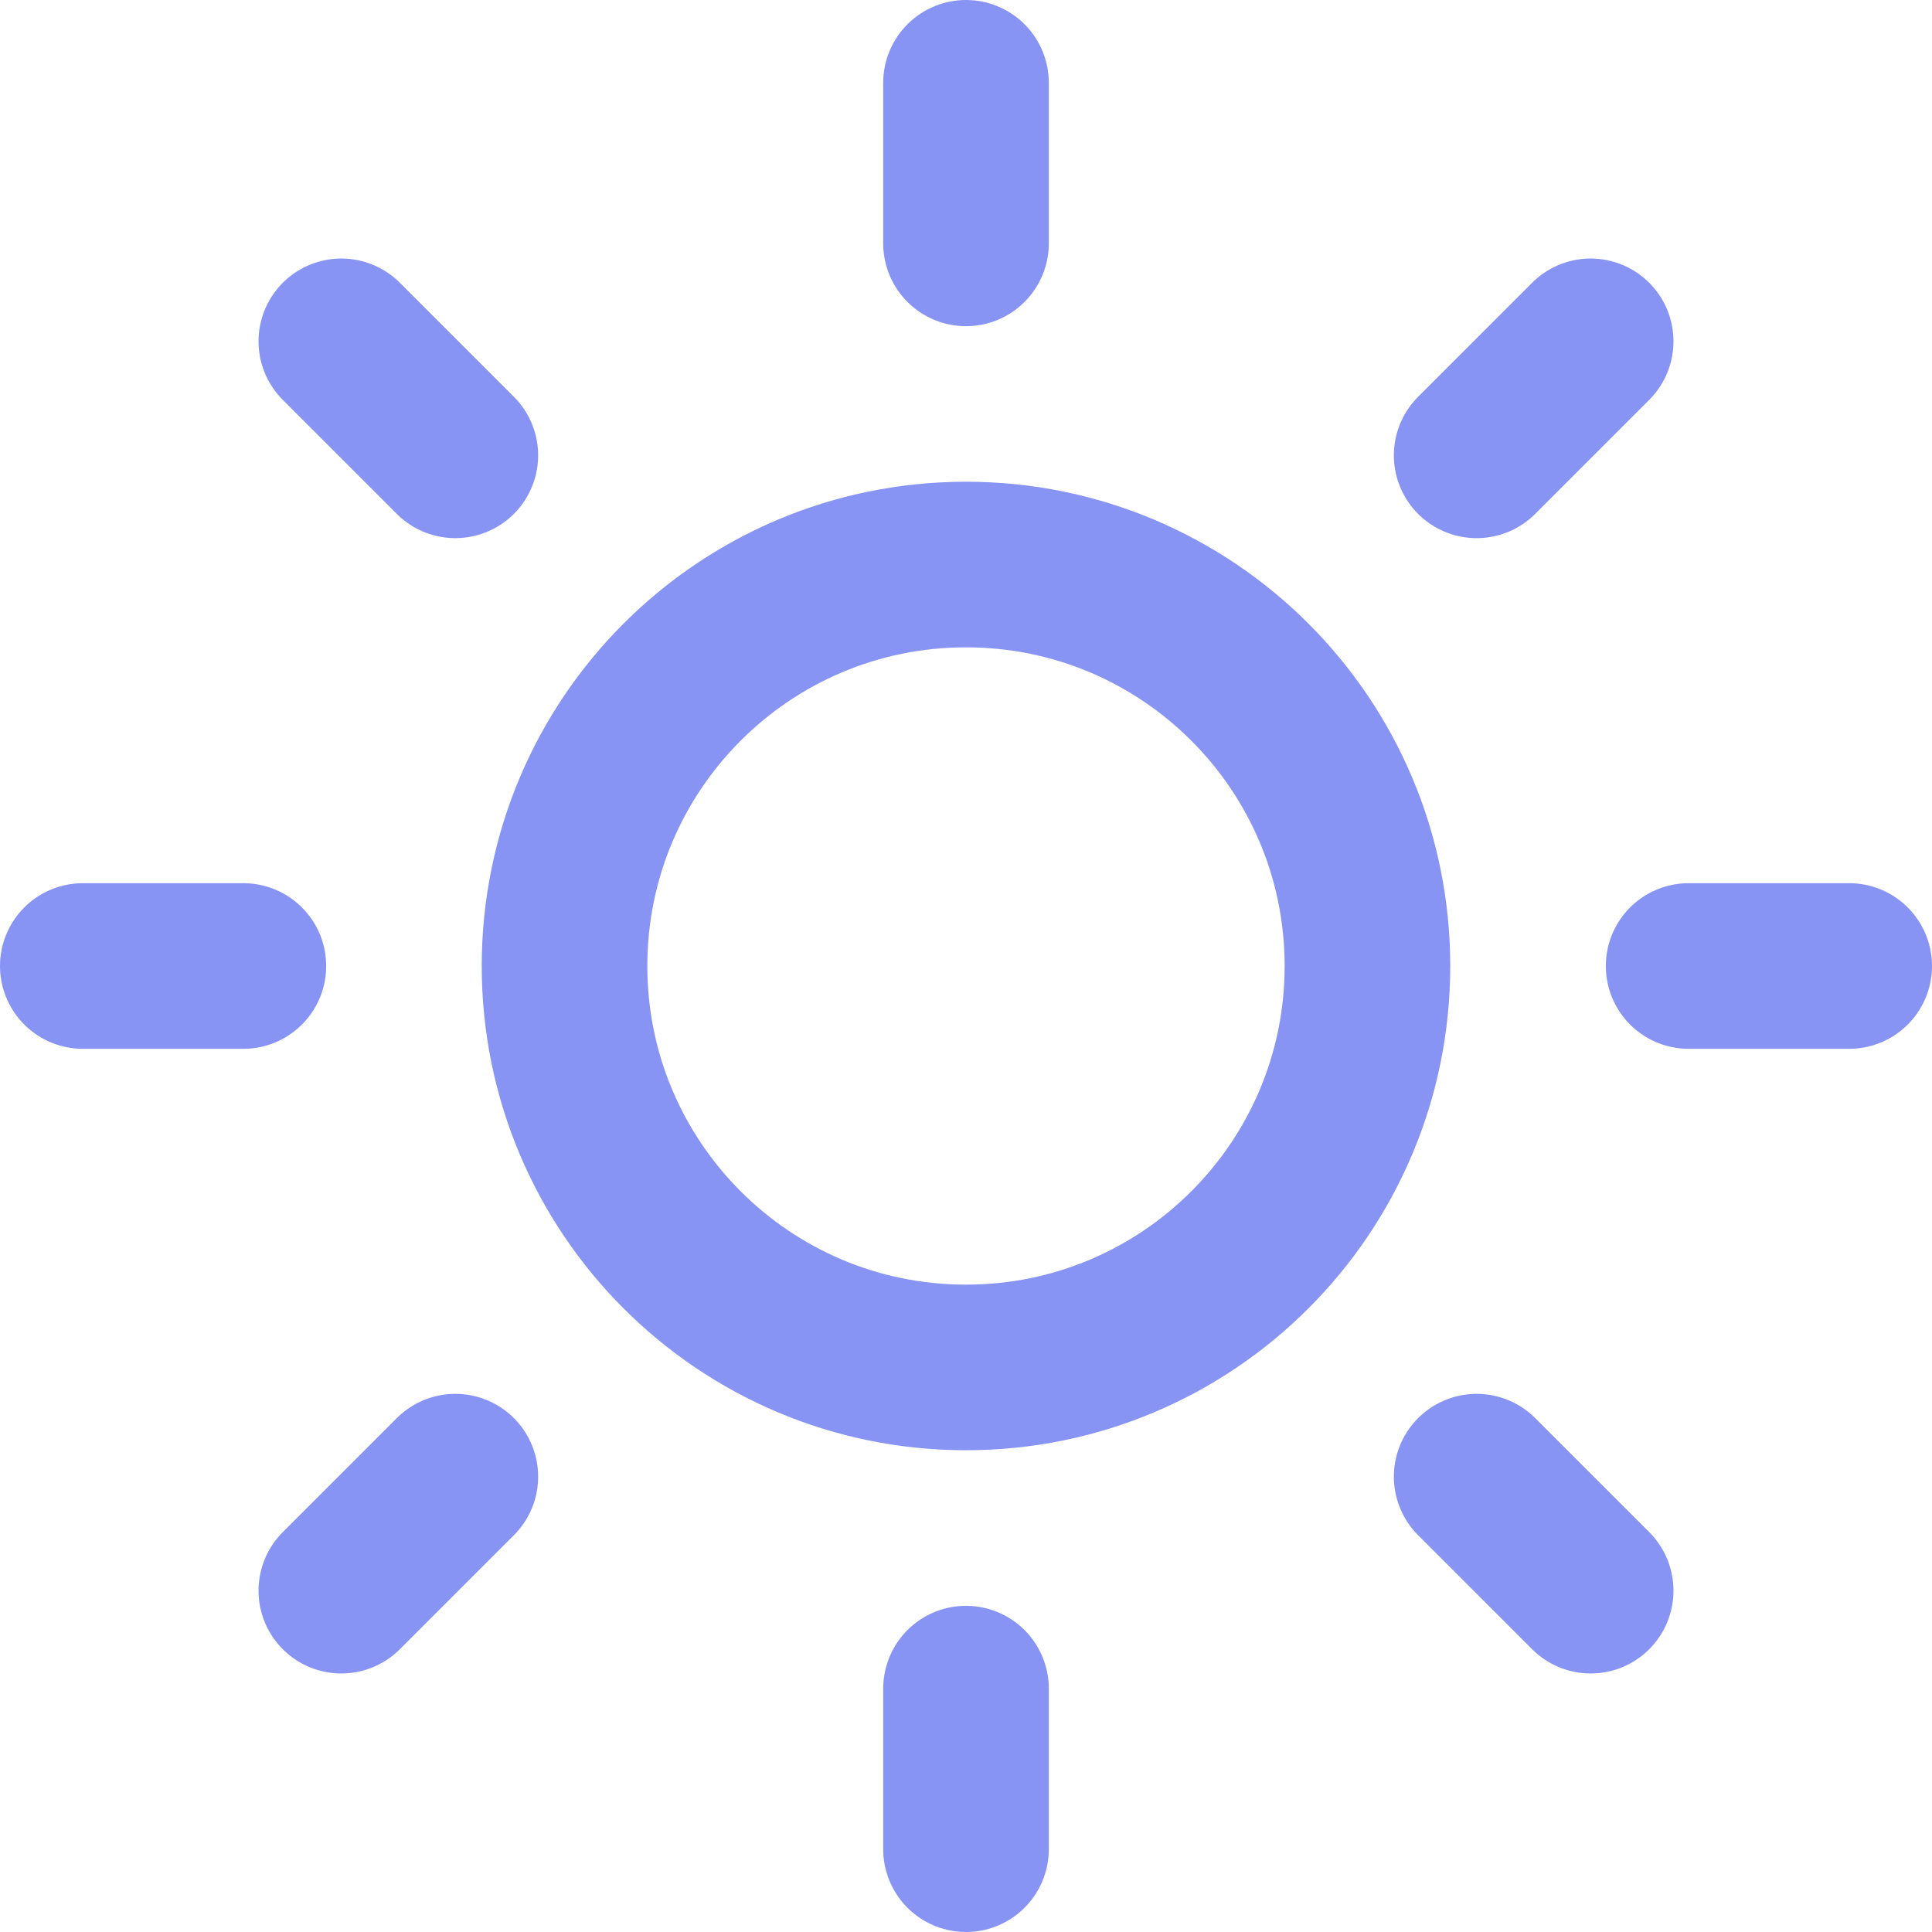 <svg width="70" height="70" viewBox="0 0 70 70" fill="none" xmlns="http://www.w3.org/2000/svg">
<path d="M35 3V8.818M35 61.182V67M12.367 12.367L16.498 16.498M53.502 53.502L57.633 57.633M3 35H8.818M61.182 35H67M12.367 57.633L16.498 53.502M53.502 16.498L57.633 12.367M49.545 35C49.545 43.033 43.033 49.545 35 49.545C26.967 49.545 20.454 43.033 20.454 35C20.454 26.967 26.967 20.454 35 20.454C43.033 20.454 49.545 26.967 49.545 35Z" stroke="#8794F4" stroke-width="6" stroke-linecap="round" stroke-linejoin="round"/>
</svg>
